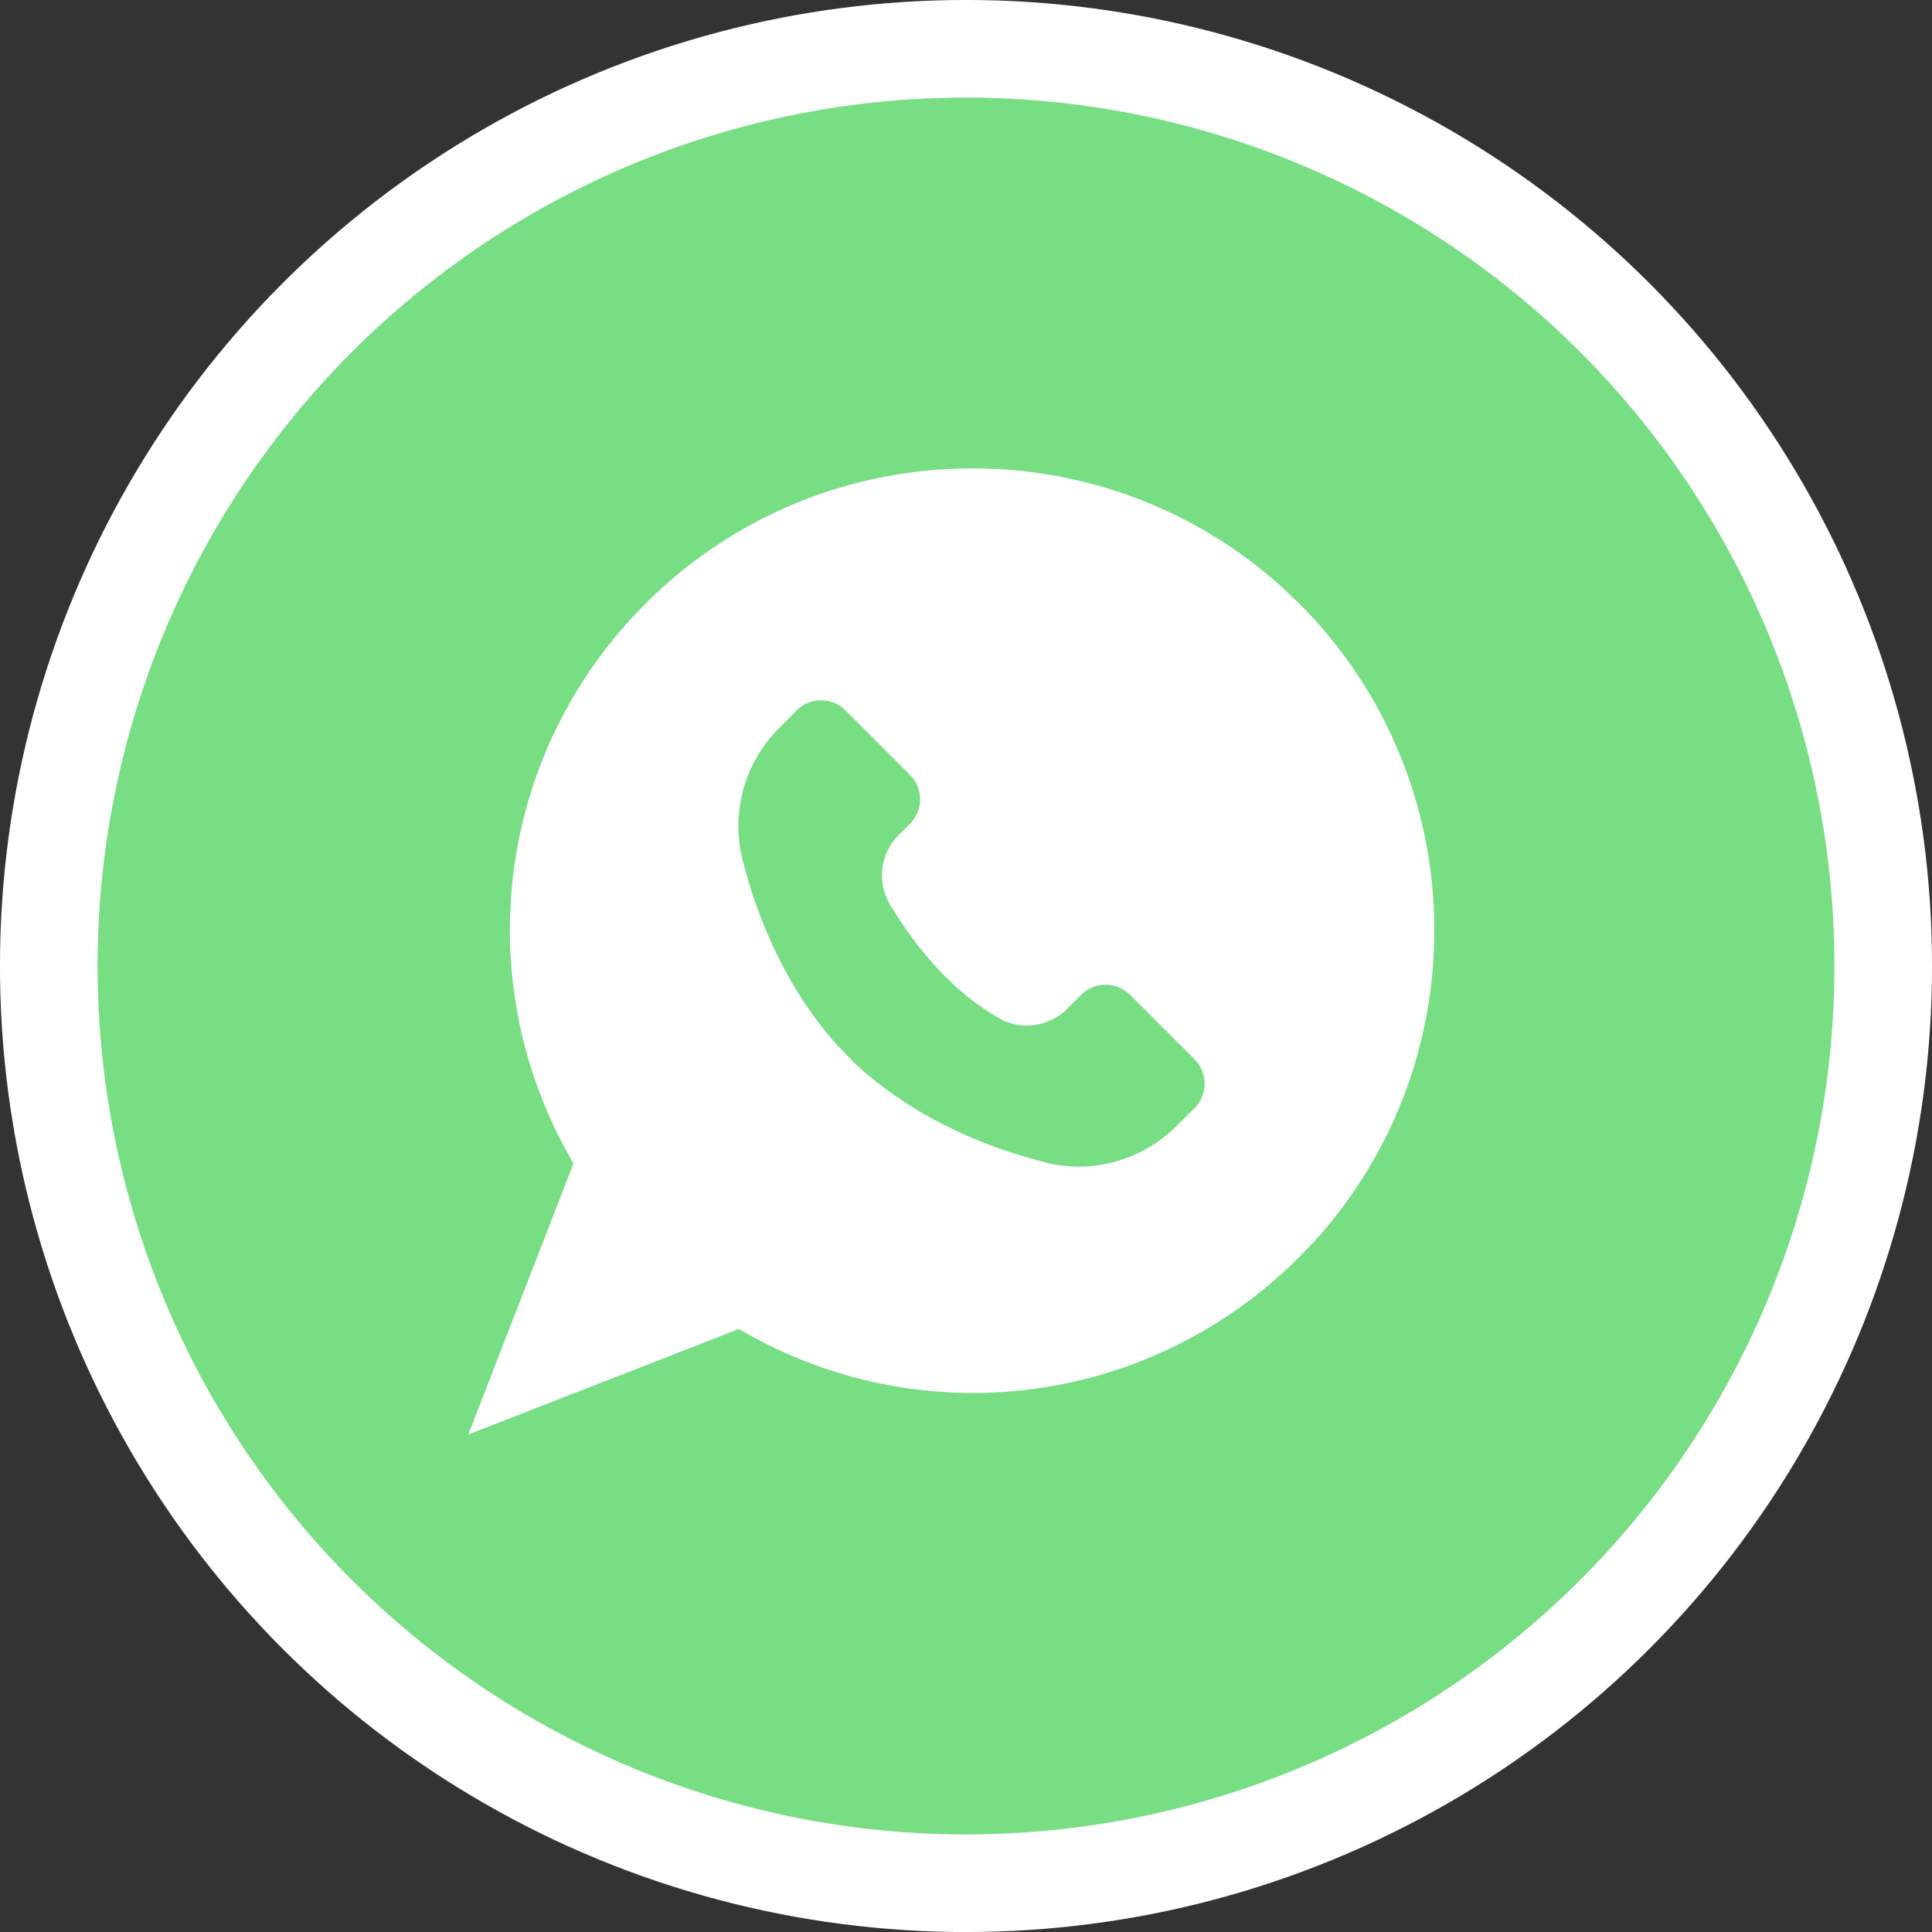<?xml version="1.0" encoding="UTF-8"?> <svg xmlns="http://www.w3.org/2000/svg" width="33" height="33" viewBox="0 0 33 33" fill="none"><rect x="0" y="0" width="33" height="33" fill="#333333" stroke="none"/><circle cx="16.5" cy="16.5" r="15.667" fill="#77DE83" stroke="white" stroke-width="1.667"></circle><path d="M11.322 10.603C14.148 7.779 18.689 7.691 21.619 10.338L21.897 10.603C24.721 13.429 24.809 17.969 22.162 20.9L21.897 21.178C19.473 23.602 15.772 24.069 12.831 22.341L12.657 22.238L12.469 22.312L8.73 23.77L10.184 20.023L10.256 19.835L10.154 19.661C8.488 16.816 8.875 13.253 11.101 10.833L11.322 10.603ZM14.738 11.841C14.344 11.447 13.706 11.447 13.312 11.841L13.013 12.141H13.012C12.365 12.791 12.076 13.714 12.241 14.611L12.28 14.789C12.52 15.742 13.005 17.019 13.976 18.116L13.981 18.123L13.988 18.13L14.306 18.458L14.314 18.467L14.323 18.475C15.307 19.38 16.451 19.881 17.38 20.156L17.764 20.262C18.711 20.499 19.709 20.21 20.396 19.523L20.696 19.224C21.066 18.854 21.089 18.271 20.766 17.874L20.696 17.797L19.598 16.699C19.203 16.305 18.565 16.305 18.171 16.699L17.934 16.936C17.778 17.092 17.55 17.139 17.354 17.069L17.272 17.03H17.271C16.578 16.637 16.047 15.994 15.696 15.456L15.558 15.234L15.557 15.233L15.517 15.15C15.44 14.951 15.486 14.717 15.643 14.56L15.837 14.366C16.206 13.997 16.229 13.413 15.906 13.017L15.837 12.94L14.738 11.841Z" fill="white" stroke="white" stroke-width="0.833"></path></svg> 